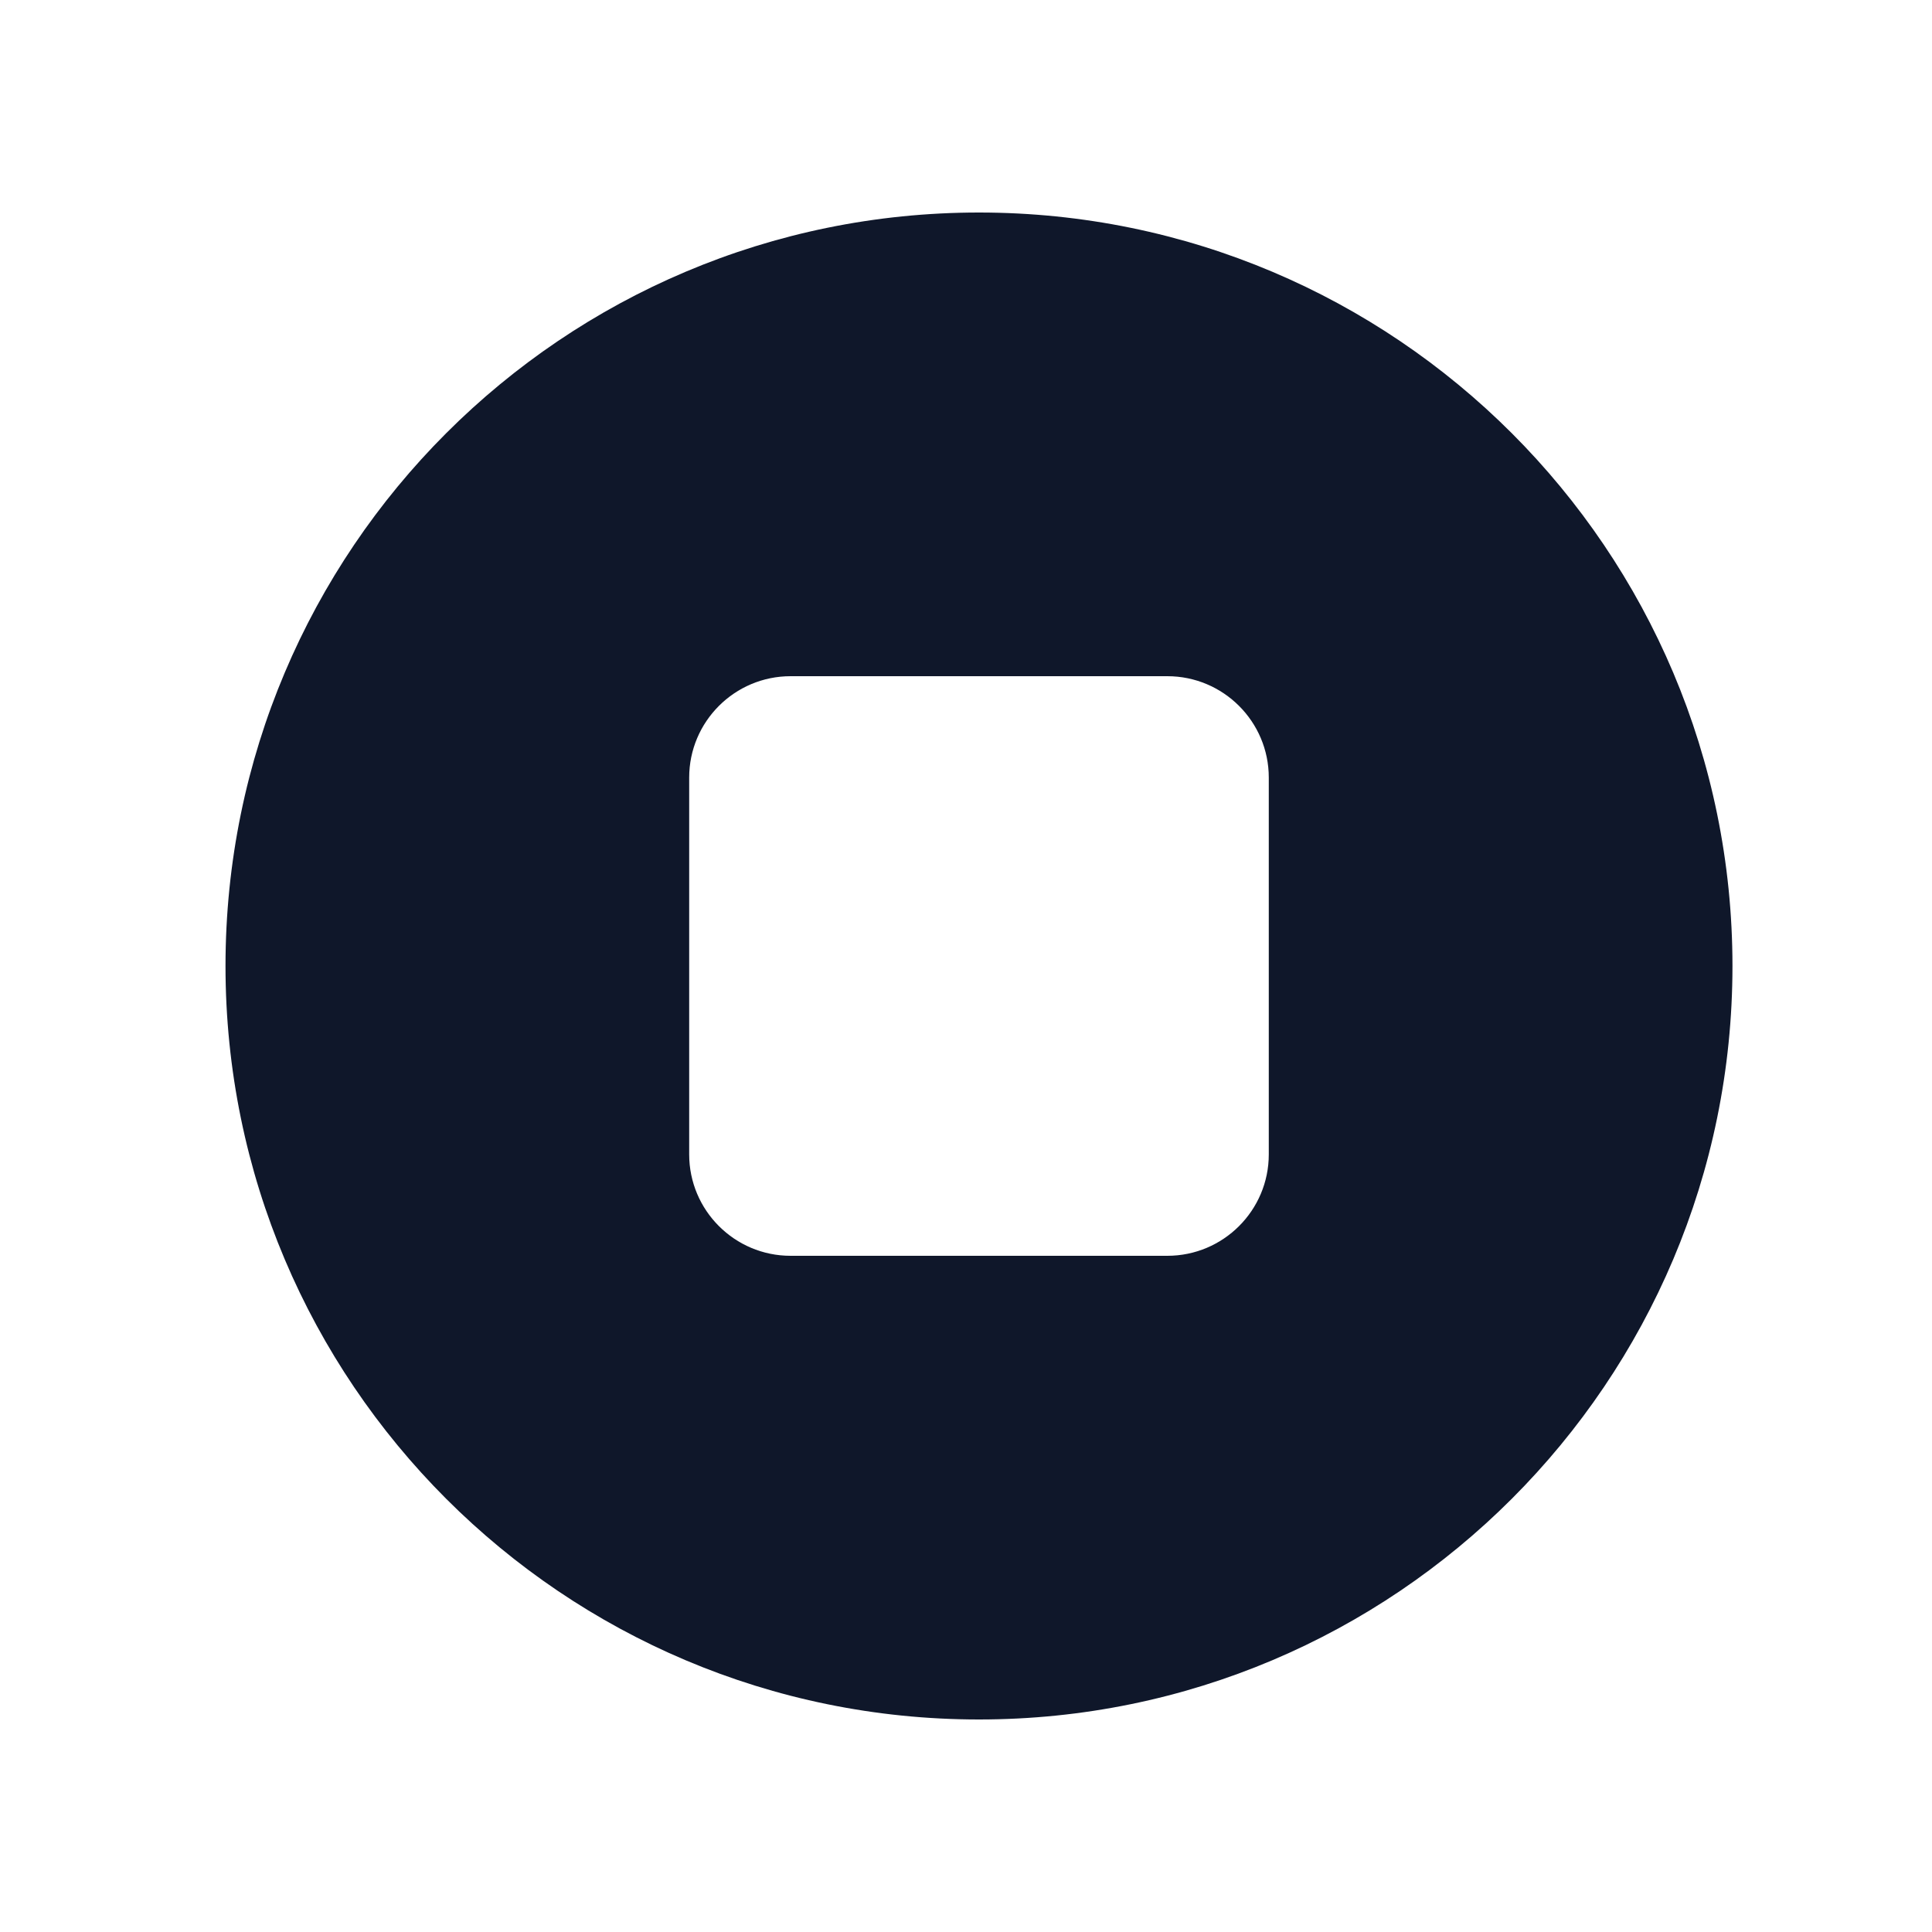 <svg xmlns="http://www.w3.org/2000/svg" fill="none" viewBox="0 0 25 25" height="25" width="25">
<path fill="#0F172A" d="M2.918 12.5C2.918 7.115 7.283 2.75 12.668 2.75C18.053 2.75 22.418 7.115 22.418 12.5C22.418 17.885 18.053 22.25 12.668 22.25C7.283 22.25 2.918 17.885 2.918 12.5ZM8.918 10.062C8.918 9.338 9.506 8.75 10.23 8.75H15.105C15.83 8.75 16.418 9.338 16.418 10.062V14.938C16.418 15.662 15.83 16.25 15.105 16.25H10.23C9.506 16.25 8.918 15.662 8.918 14.938V10.062Z" clip-rule="evenodd" fill-rule="evenodd"></path>
</svg>
